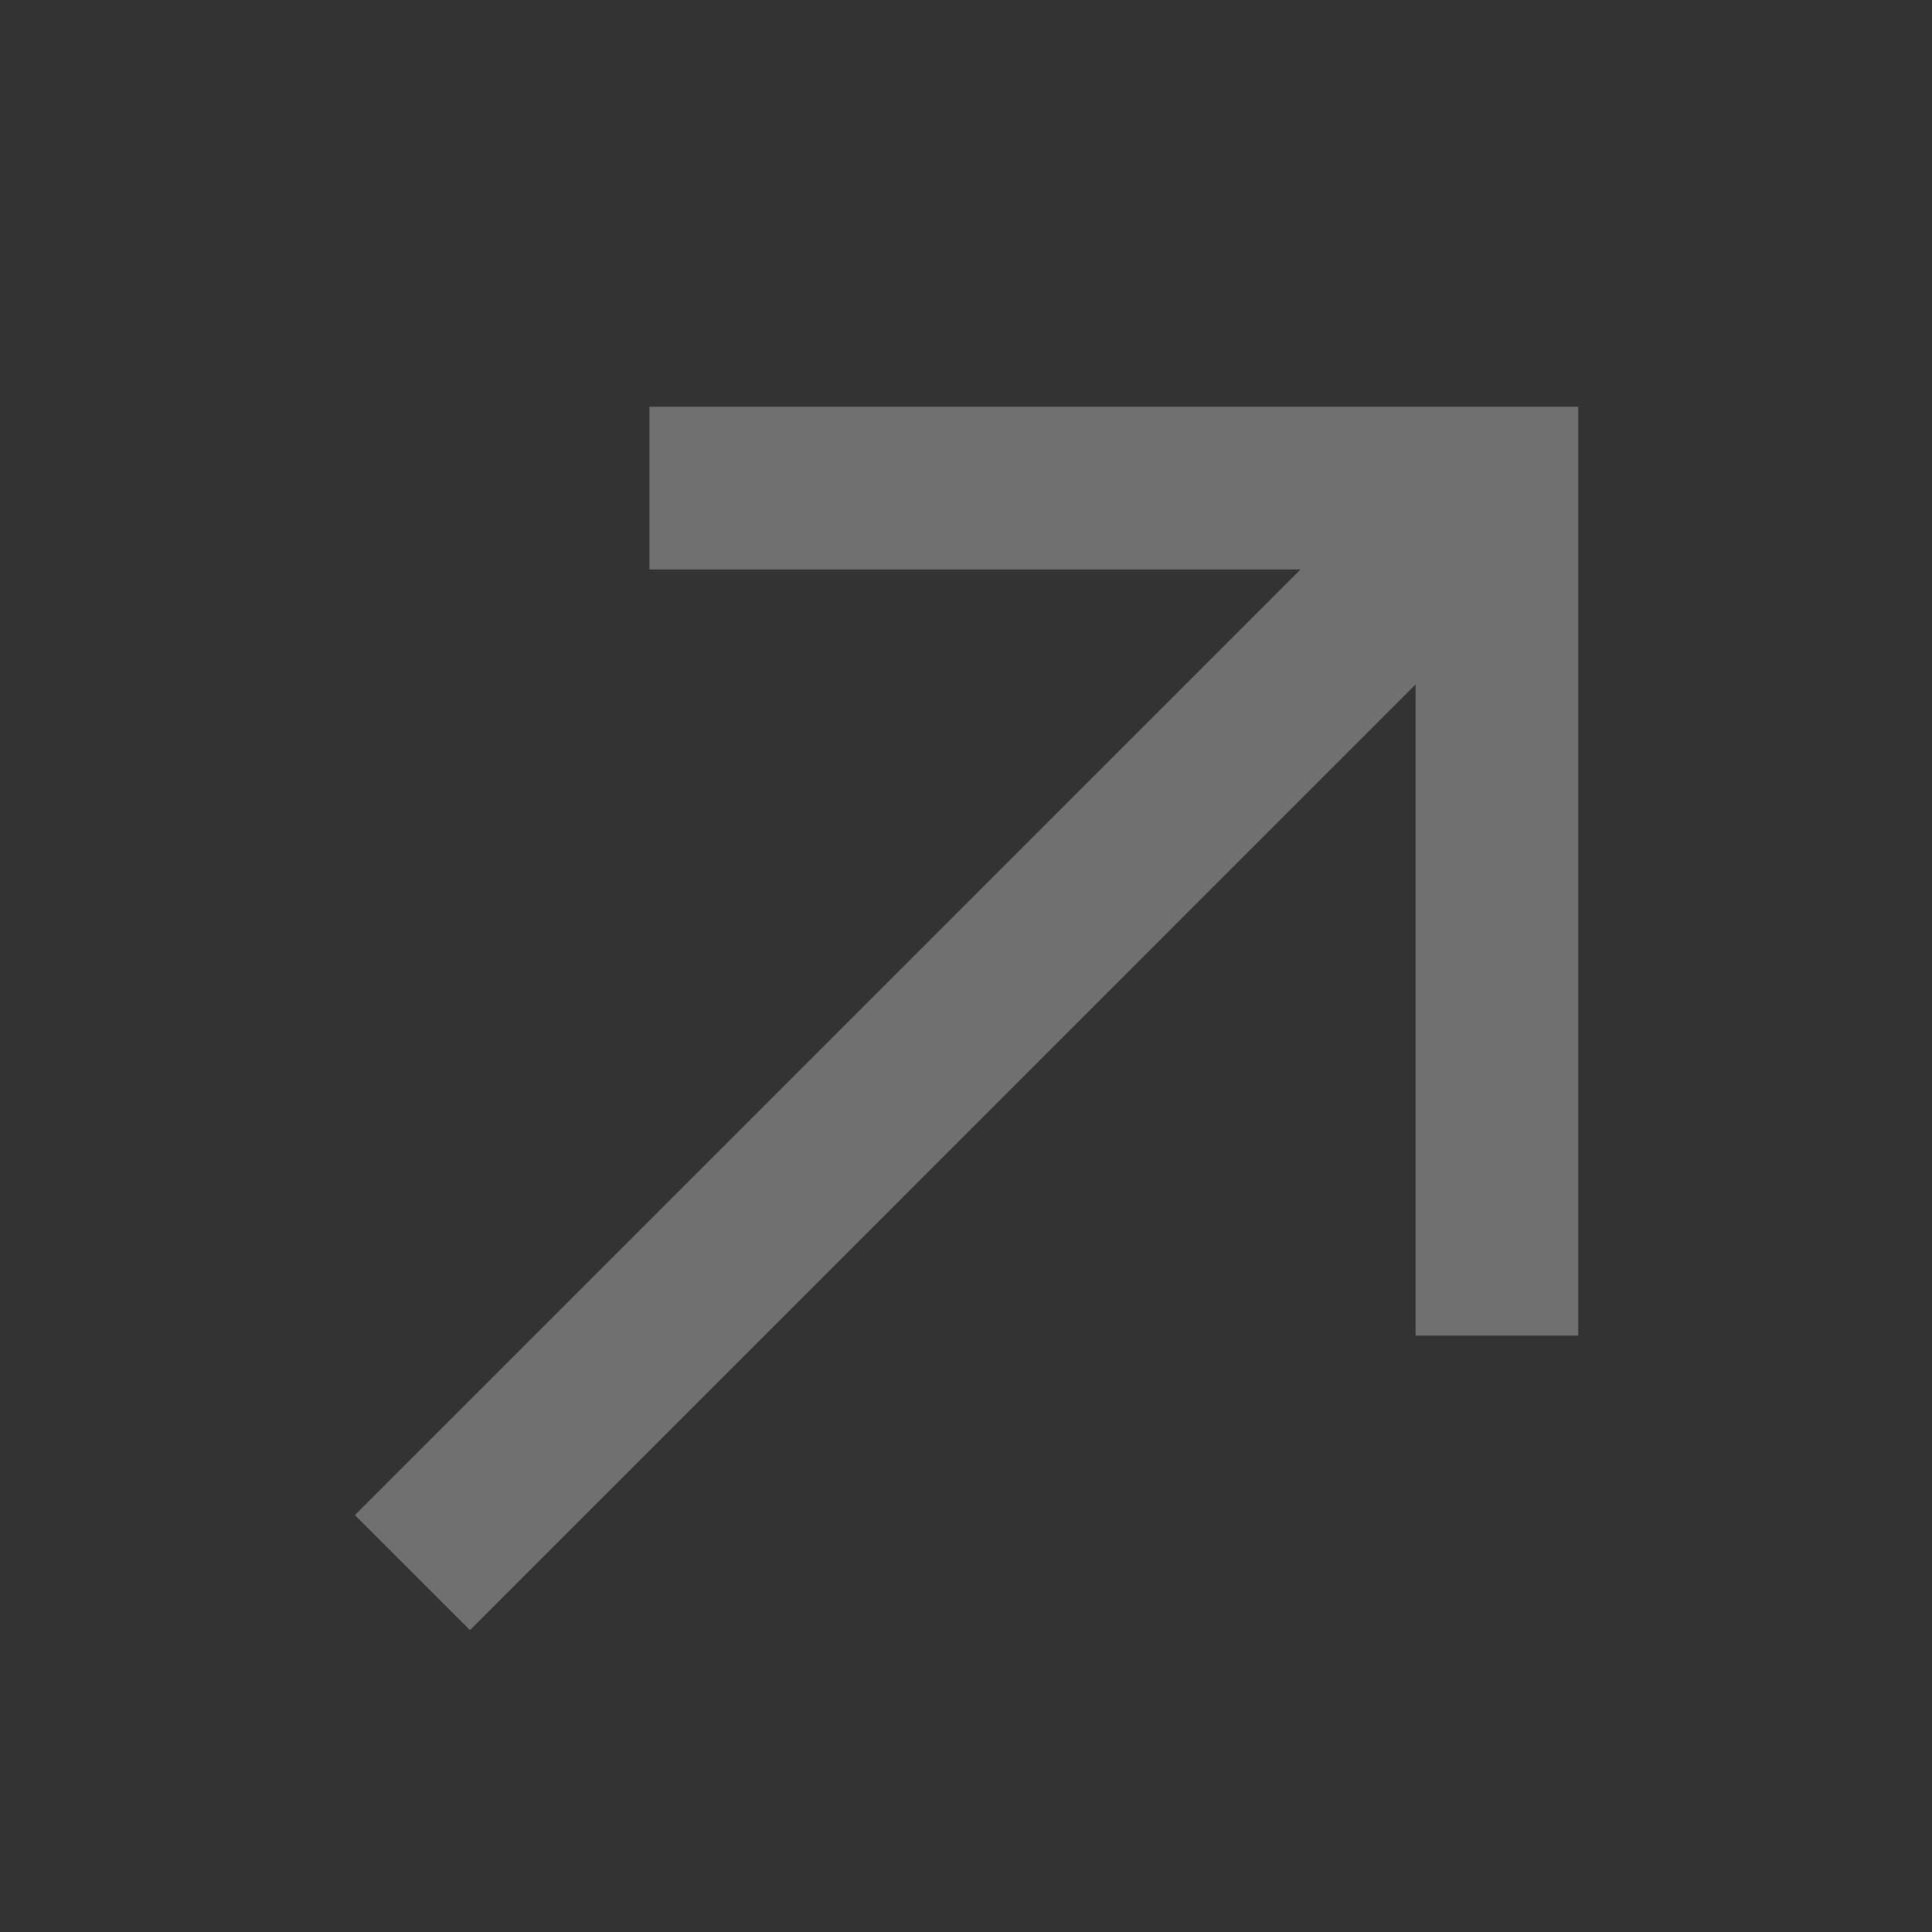 <svg width="19" height="19" viewBox="0 0 19 19" fill="none" xmlns="http://www.w3.org/2000/svg">
<rect x="0" y="0" width="19" height="19" fill="#333333" stroke="none"/>
<path fill-rule="evenodd" clip-rule="evenodd" d="M6.387 4L15.521 4V13.135H13.921V6.731L4.622 16.031L3.49 14.9L12.79 5.6L6.387 5.6L6.387 4Z" fill="white" fill-opacity="0.3"/>
</svg>
